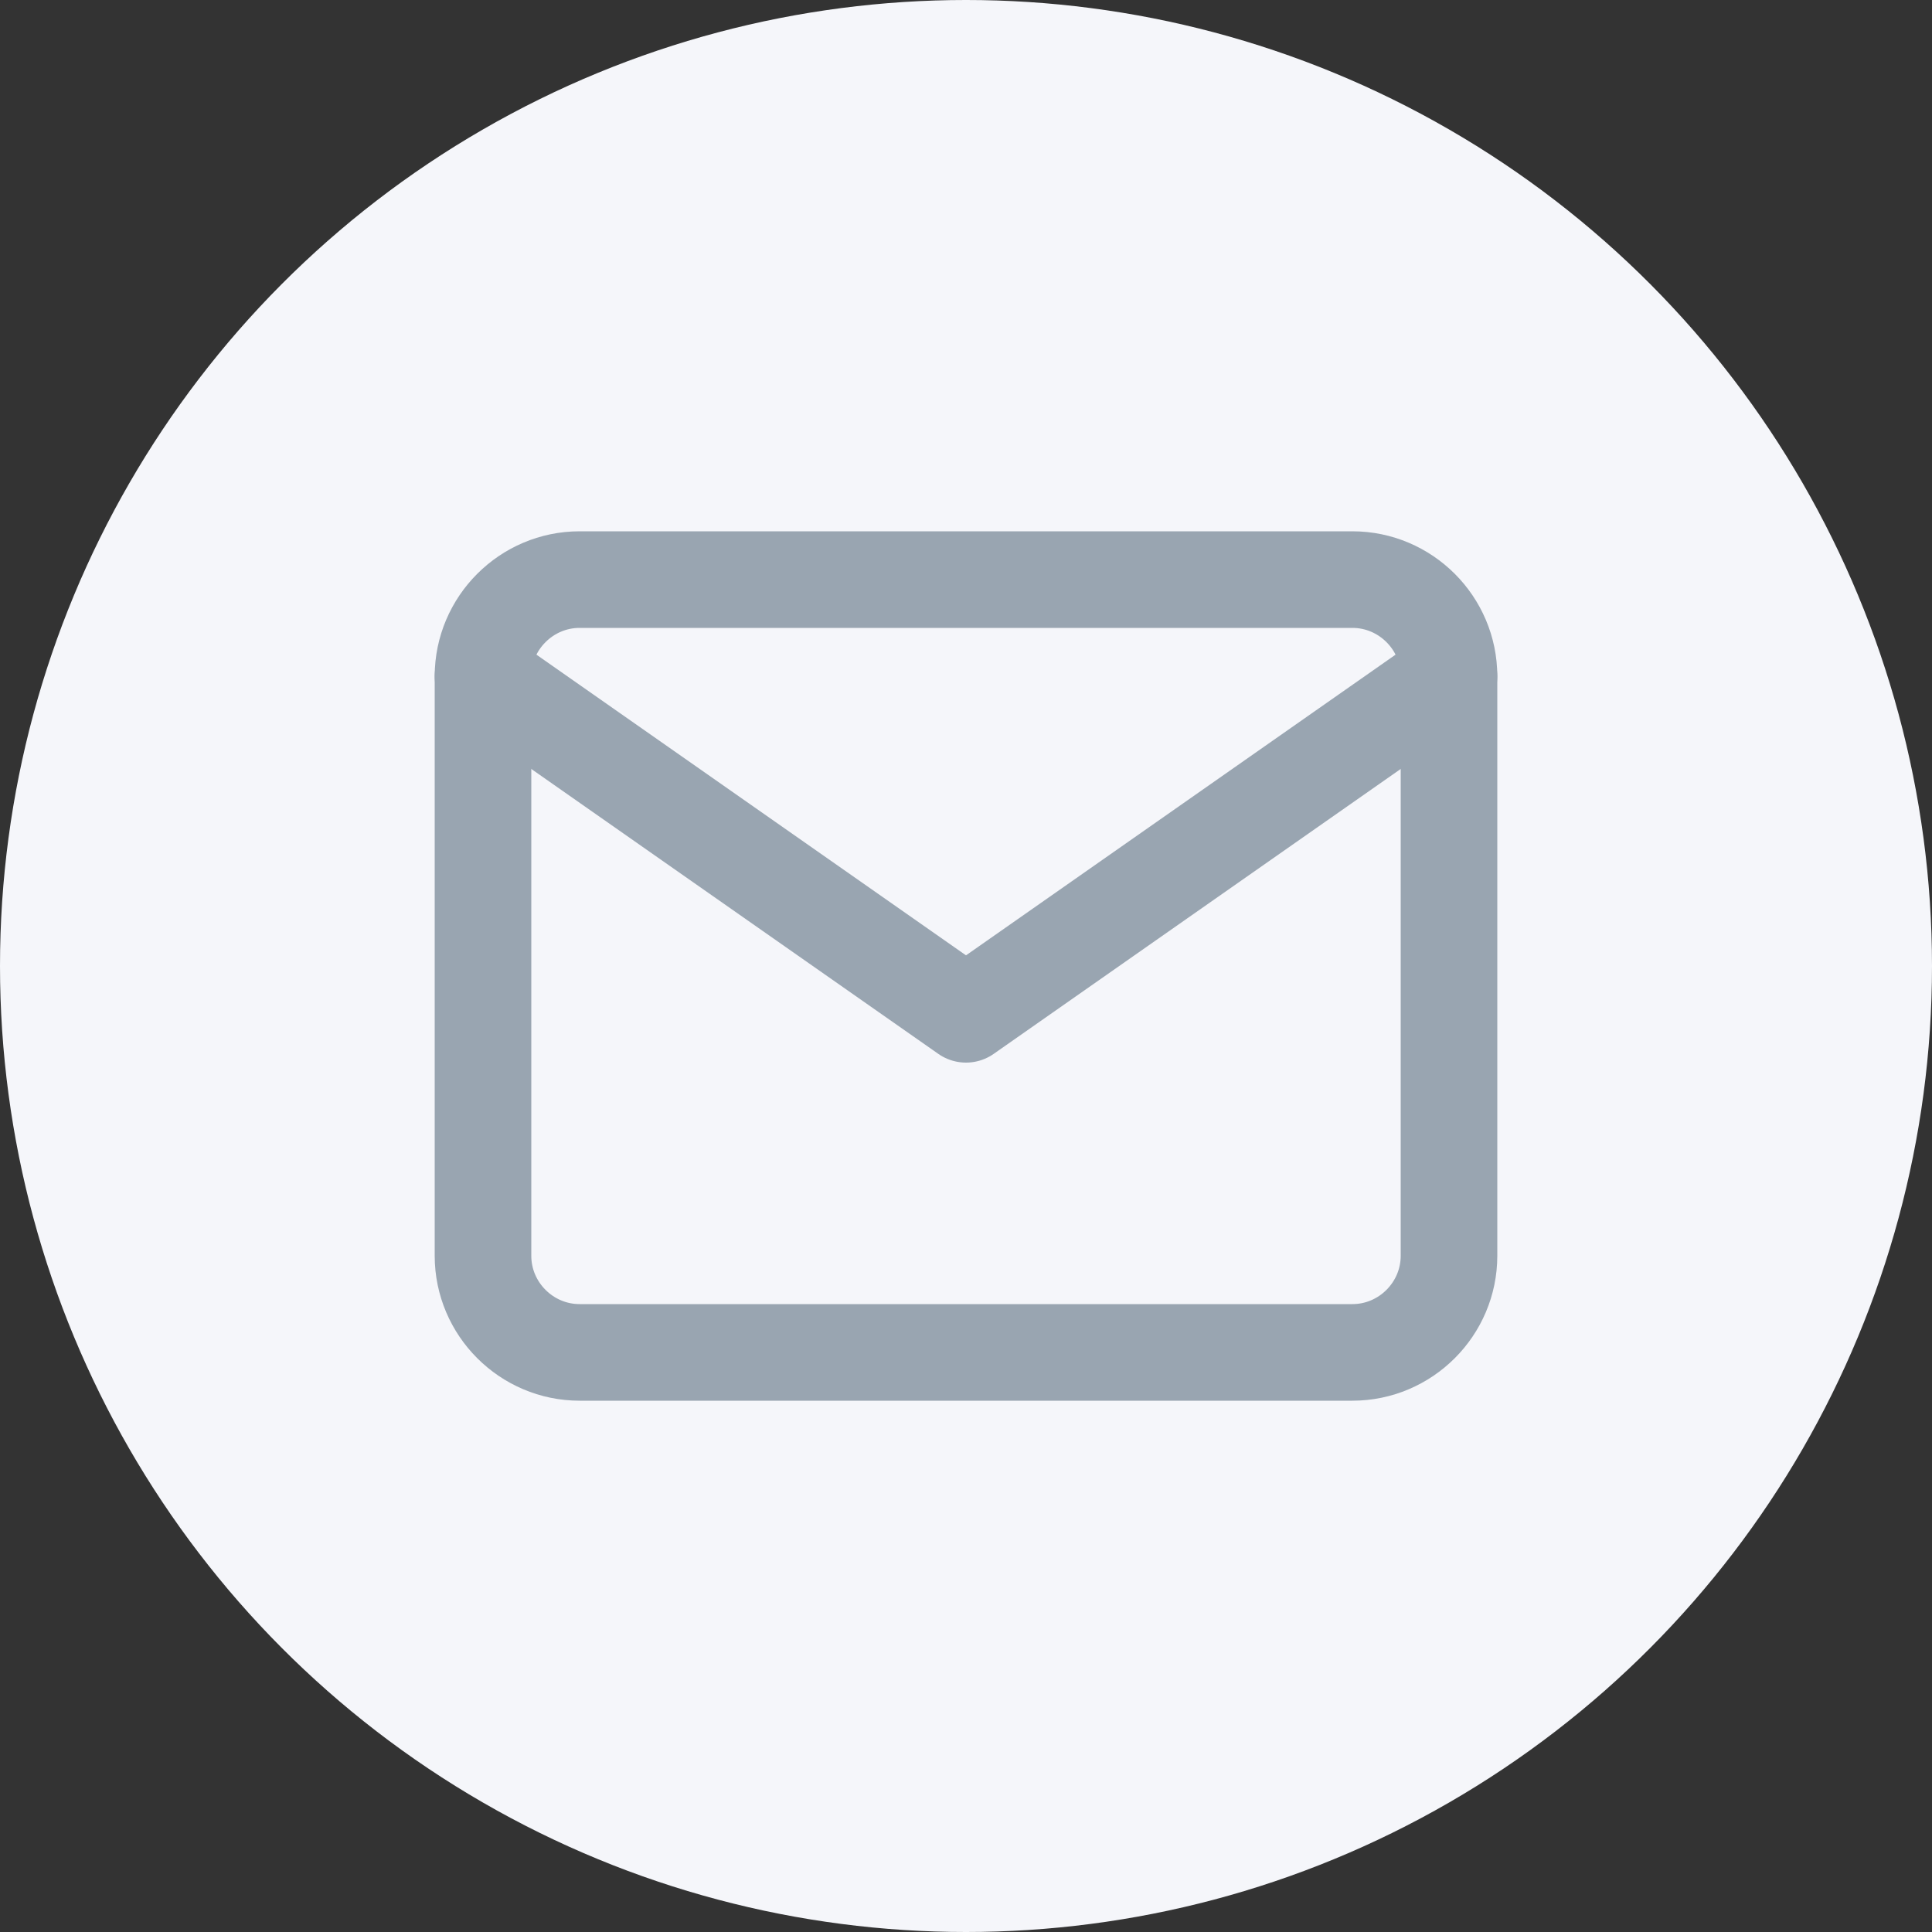 <svg width="40" height="40" viewBox="0 0 40 40" fill="none" xmlns="http://www.w3.org/2000/svg">
<rect x="0" y="0" width="40" height="40" fill="#333333" stroke="none"/>
<circle cx="20" cy="20" r="20" fill="#F5F6FA"/>
<path d="M12 12H28C29.1 12 30 12.9 30 14V26C30 27.1 29.1 28 28 28H12C10.9 28 10 27.1 10 26V14C10 12.9 10.9 12 12 12Z" stroke="#99A5B1" stroke-width="2" stroke-linecap="round" stroke-linejoin="round"/>
<path d="M30 14L20 21L10 14" stroke="#99A5B1" stroke-width="2" stroke-linecap="round" stroke-linejoin="round"/>
</svg>
